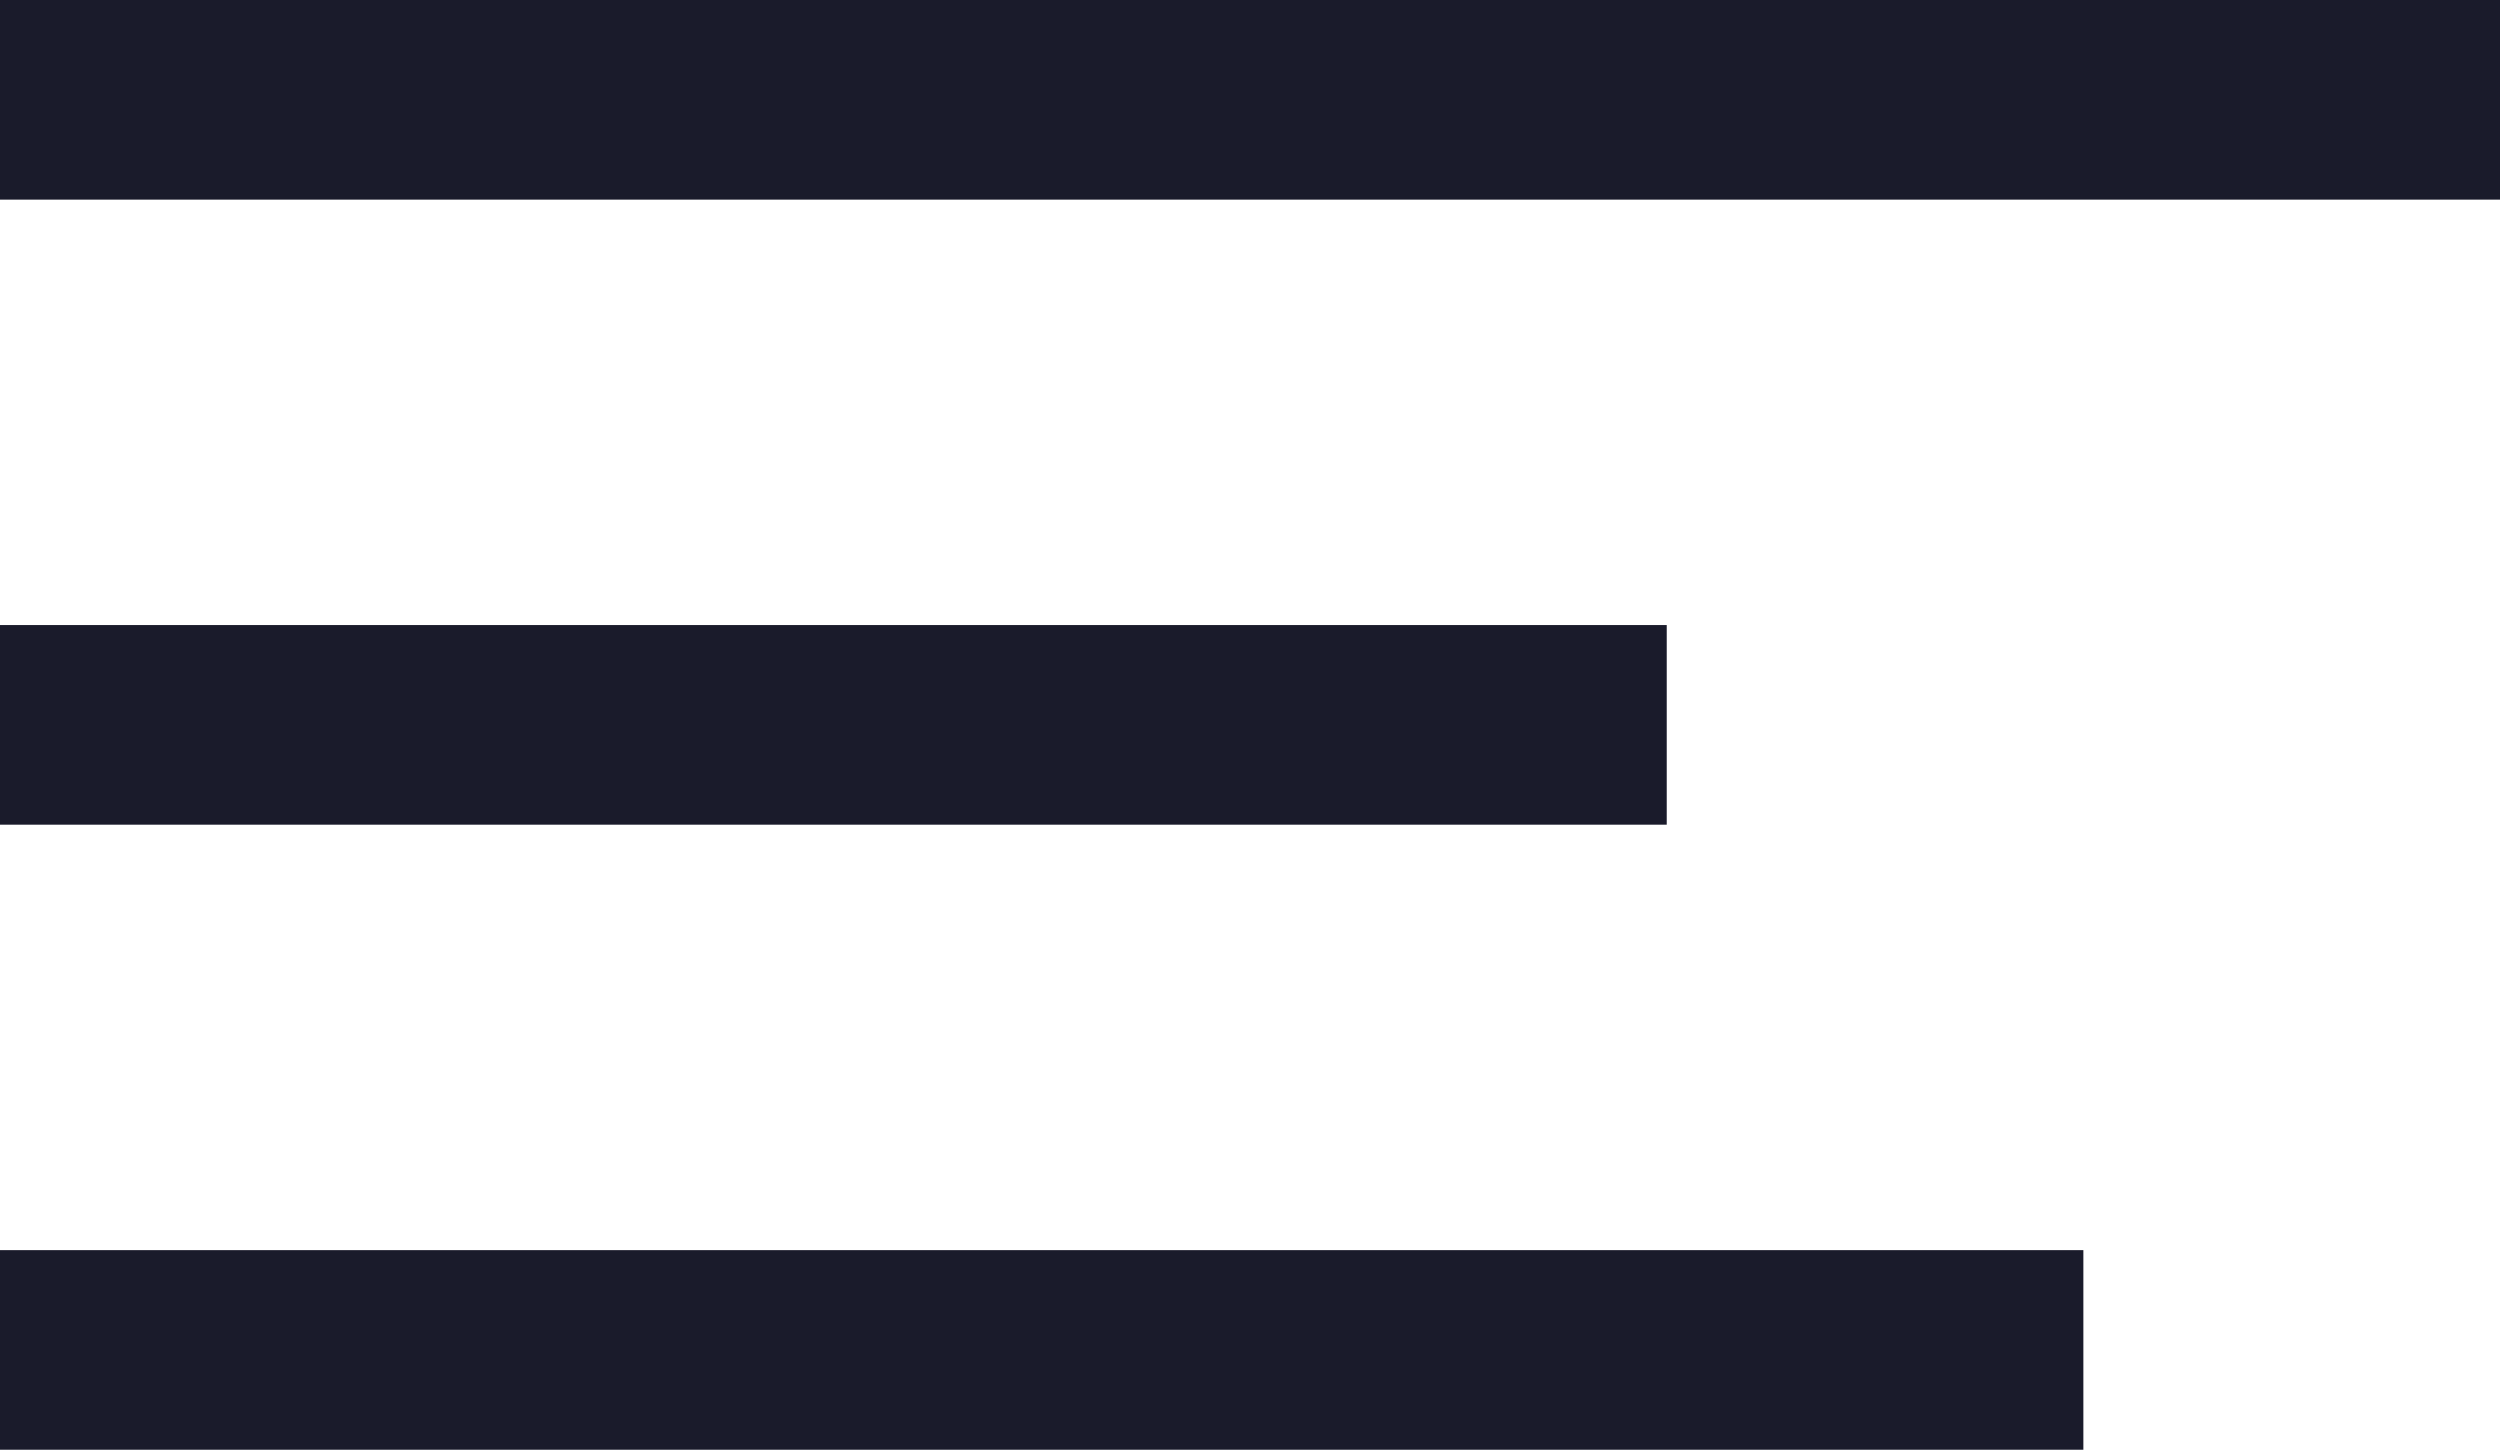 <svg xmlns="http://www.w3.org/2000/svg" width="12.523" height="7.262" viewBox="0 0 12.523 7.262"><g transform="translate(-185.5 -1935)"><path d="M12.523.5H0v-1H12.523Z" transform="translate(185.5 1935.5)" fill="#1a1b2b"/><path d="M10.436.5H0v-1H10.436Z" transform="translate(185.5 1941.762)" fill="#1a1b2b"/><path d="M8.349.5H0v-1H8.349Z" transform="translate(185.5 1938.631)" fill="#1a1b2b"/></g></svg>